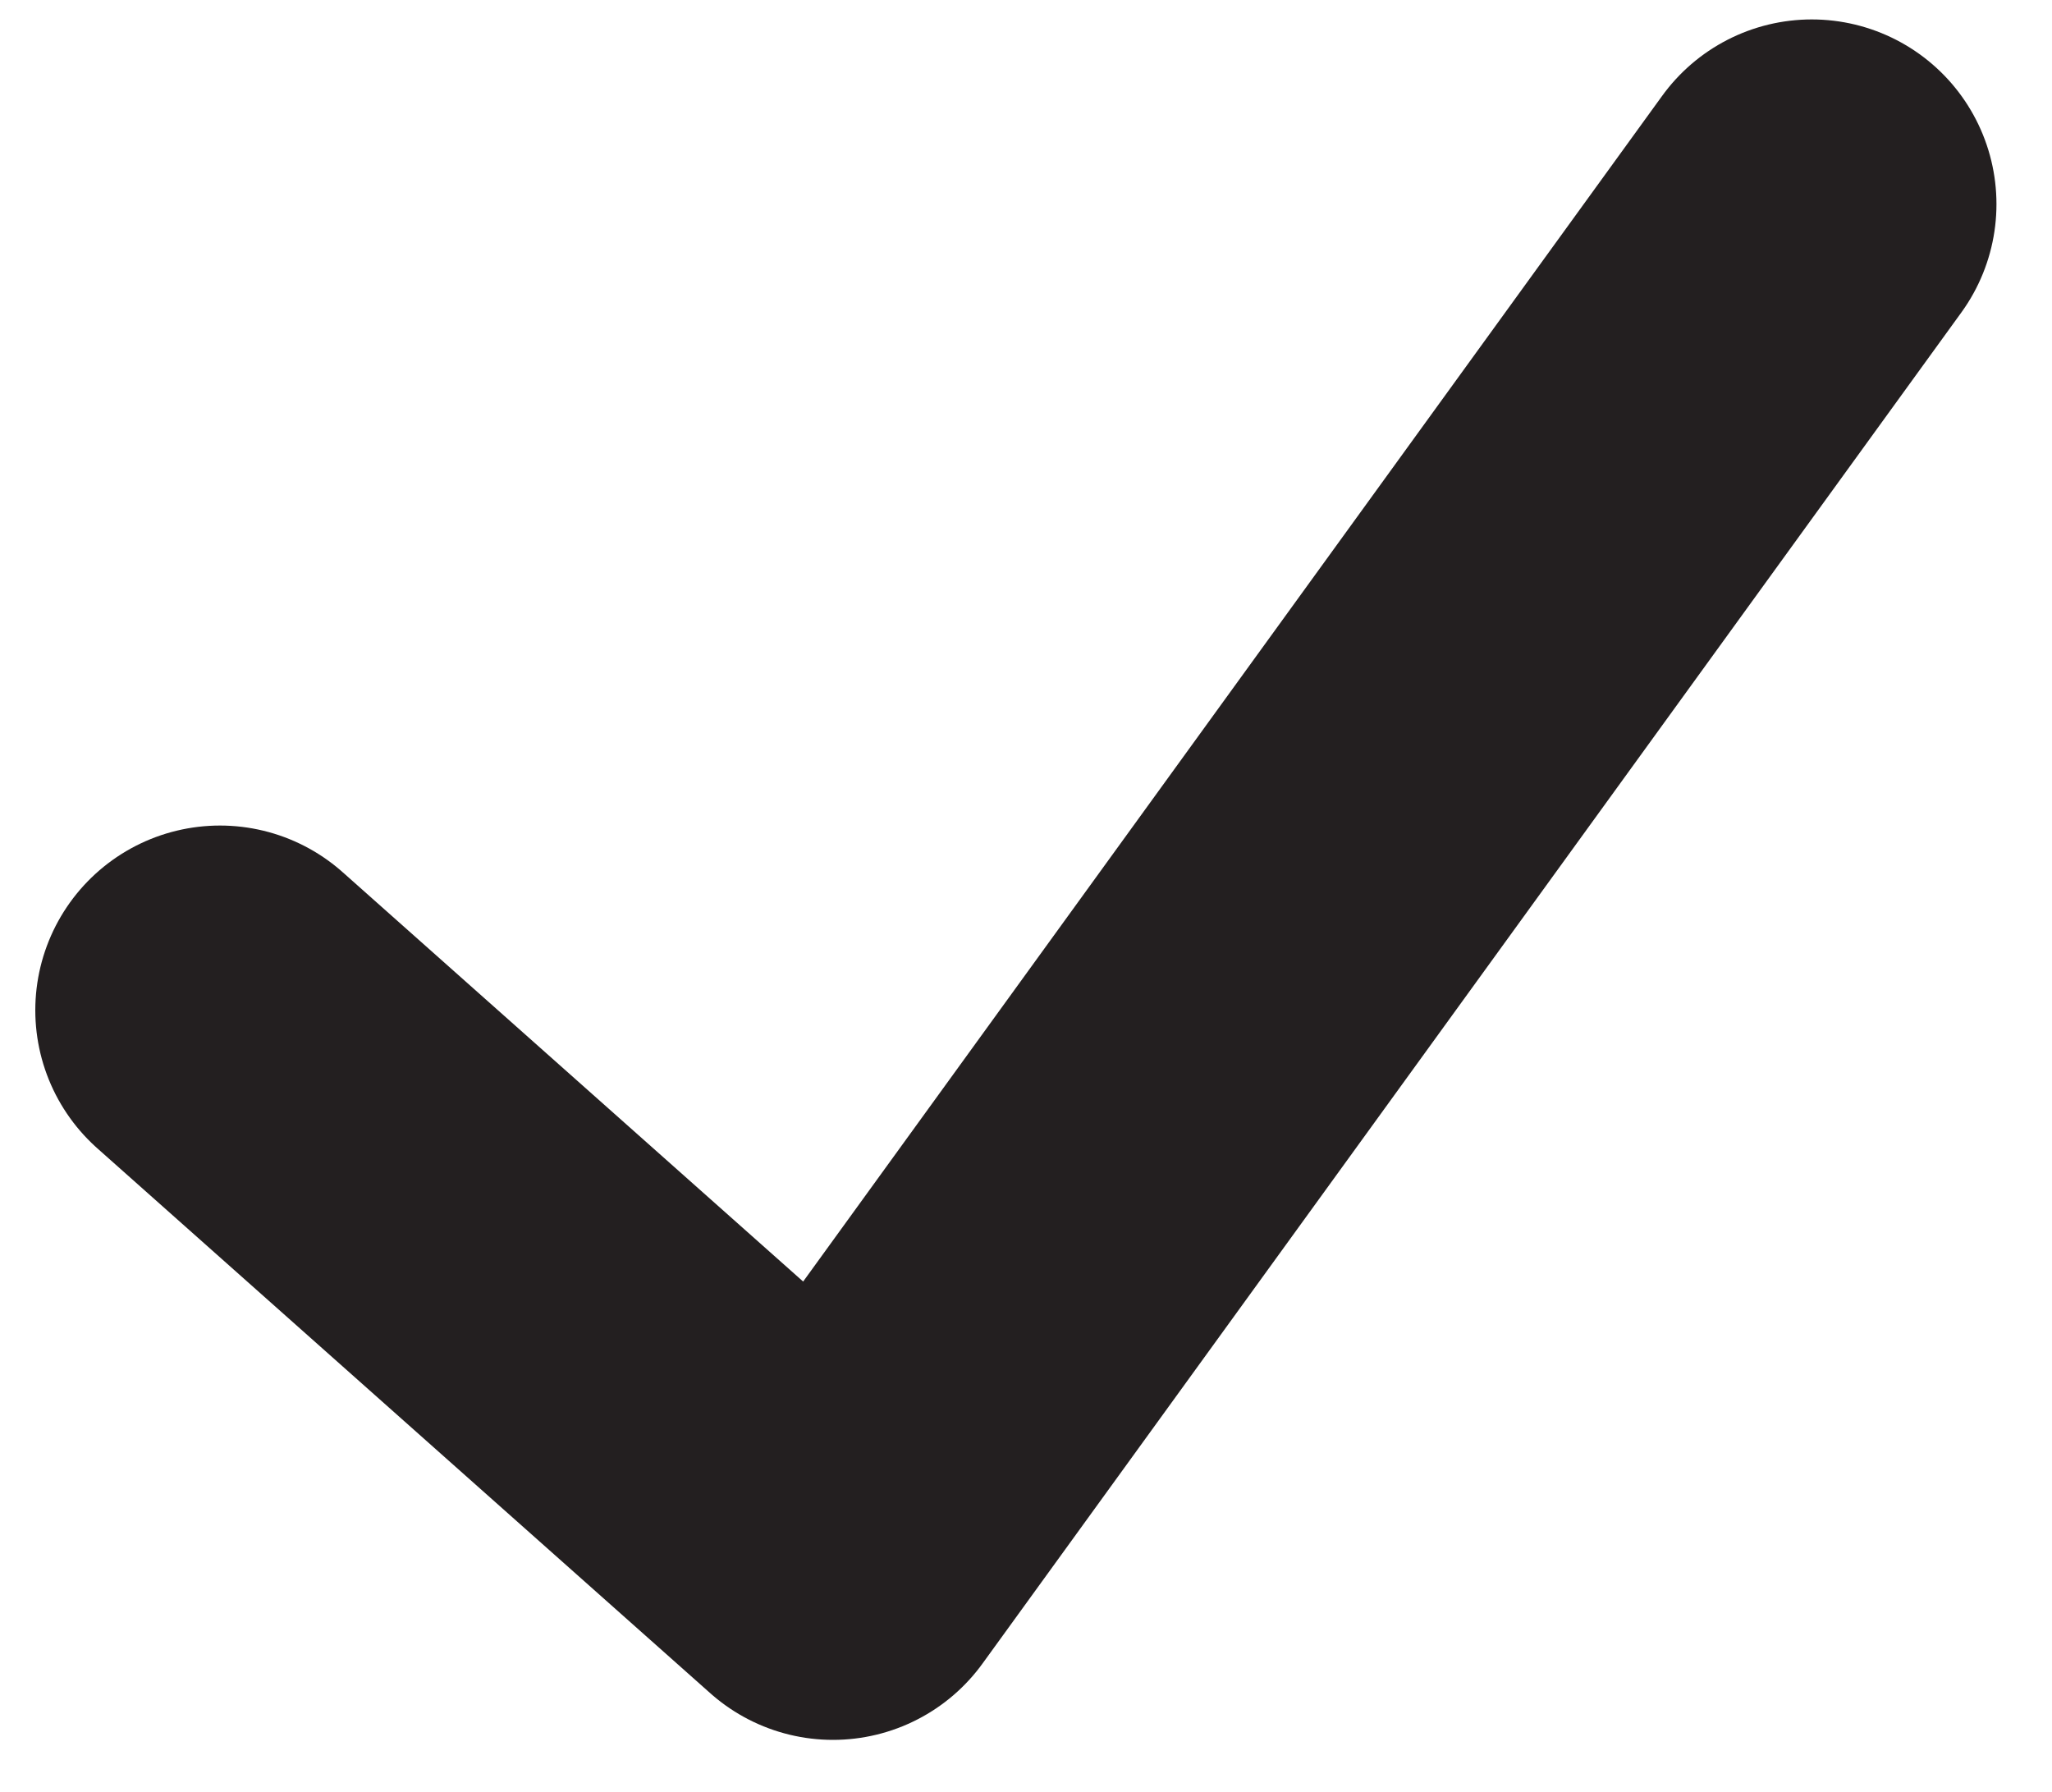 <?xml version="1.0" encoding="UTF-8"?> <svg xmlns="http://www.w3.org/2000/svg" id="Layer_1" data-name="Layer 1" viewBox="0 0 150 131"><defs><style>.cls-1{fill:none;stroke:#231f20;stroke-linecap:round;stroke-linejoin:round;stroke-width:27px;}</style></defs><polyline class="cls-1" points="16.08 73.84 60.89 113.67 132.44 14.92"></polyline></svg> 